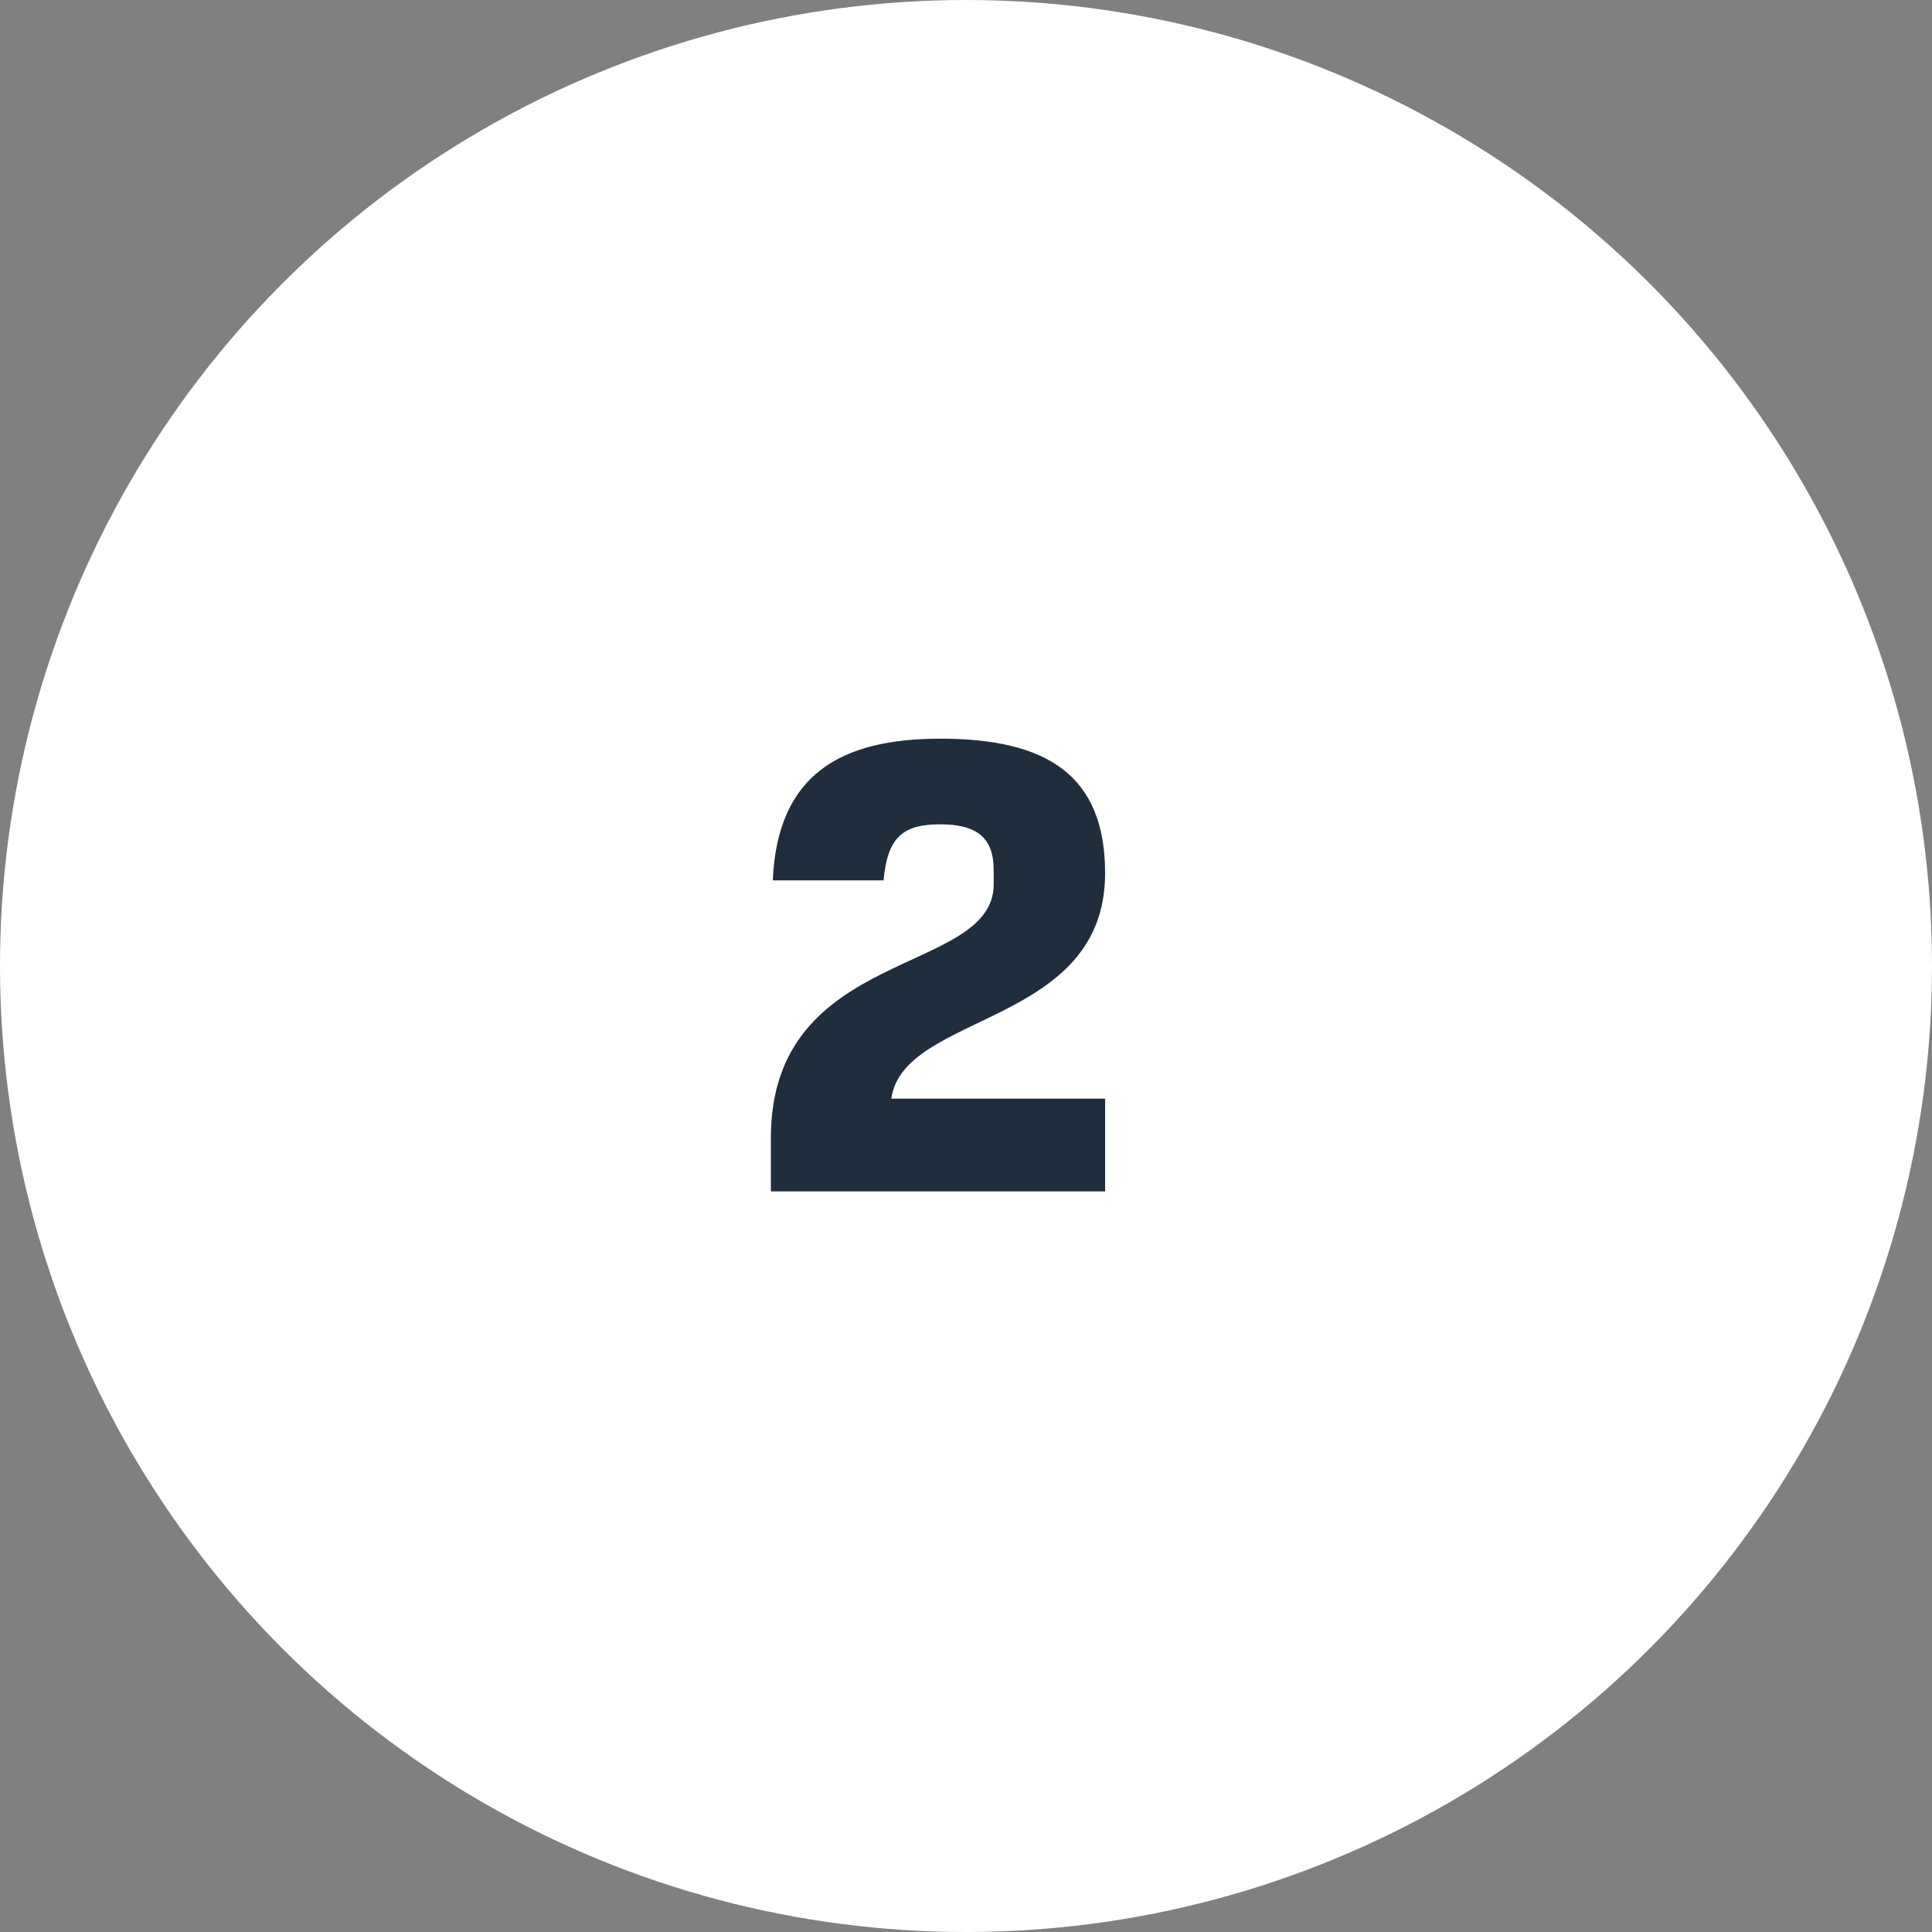 <?xml version="1.0" encoding="UTF-8"?> <svg xmlns="http://www.w3.org/2000/svg" width="60" height="60" viewBox="0 0 60 60" fill="none"><rect x="0" y="0" width="60" height="60" fill="#808080" stroke="none"/> <circle cx="30" cy="30" r="30" fill="white"></circle> <path d="M29.2 25.6C30.34 25.6 30.86 26.02 30.86 27.02V27.46C30.86 30.32 23.94 29.38 23.94 35.34V37H34.32V34.12H27.68C28.06 31.42 34.32 31.88 34.32 27.12C34.32 24.06 32.5 22.94 29.2 22.94C26.1 22.94 24.14 24.06 24 27.34H27.44C27.56 26.02 28.02 25.6 29.2 25.6Z" fill="#202D3D"></path> </svg> 